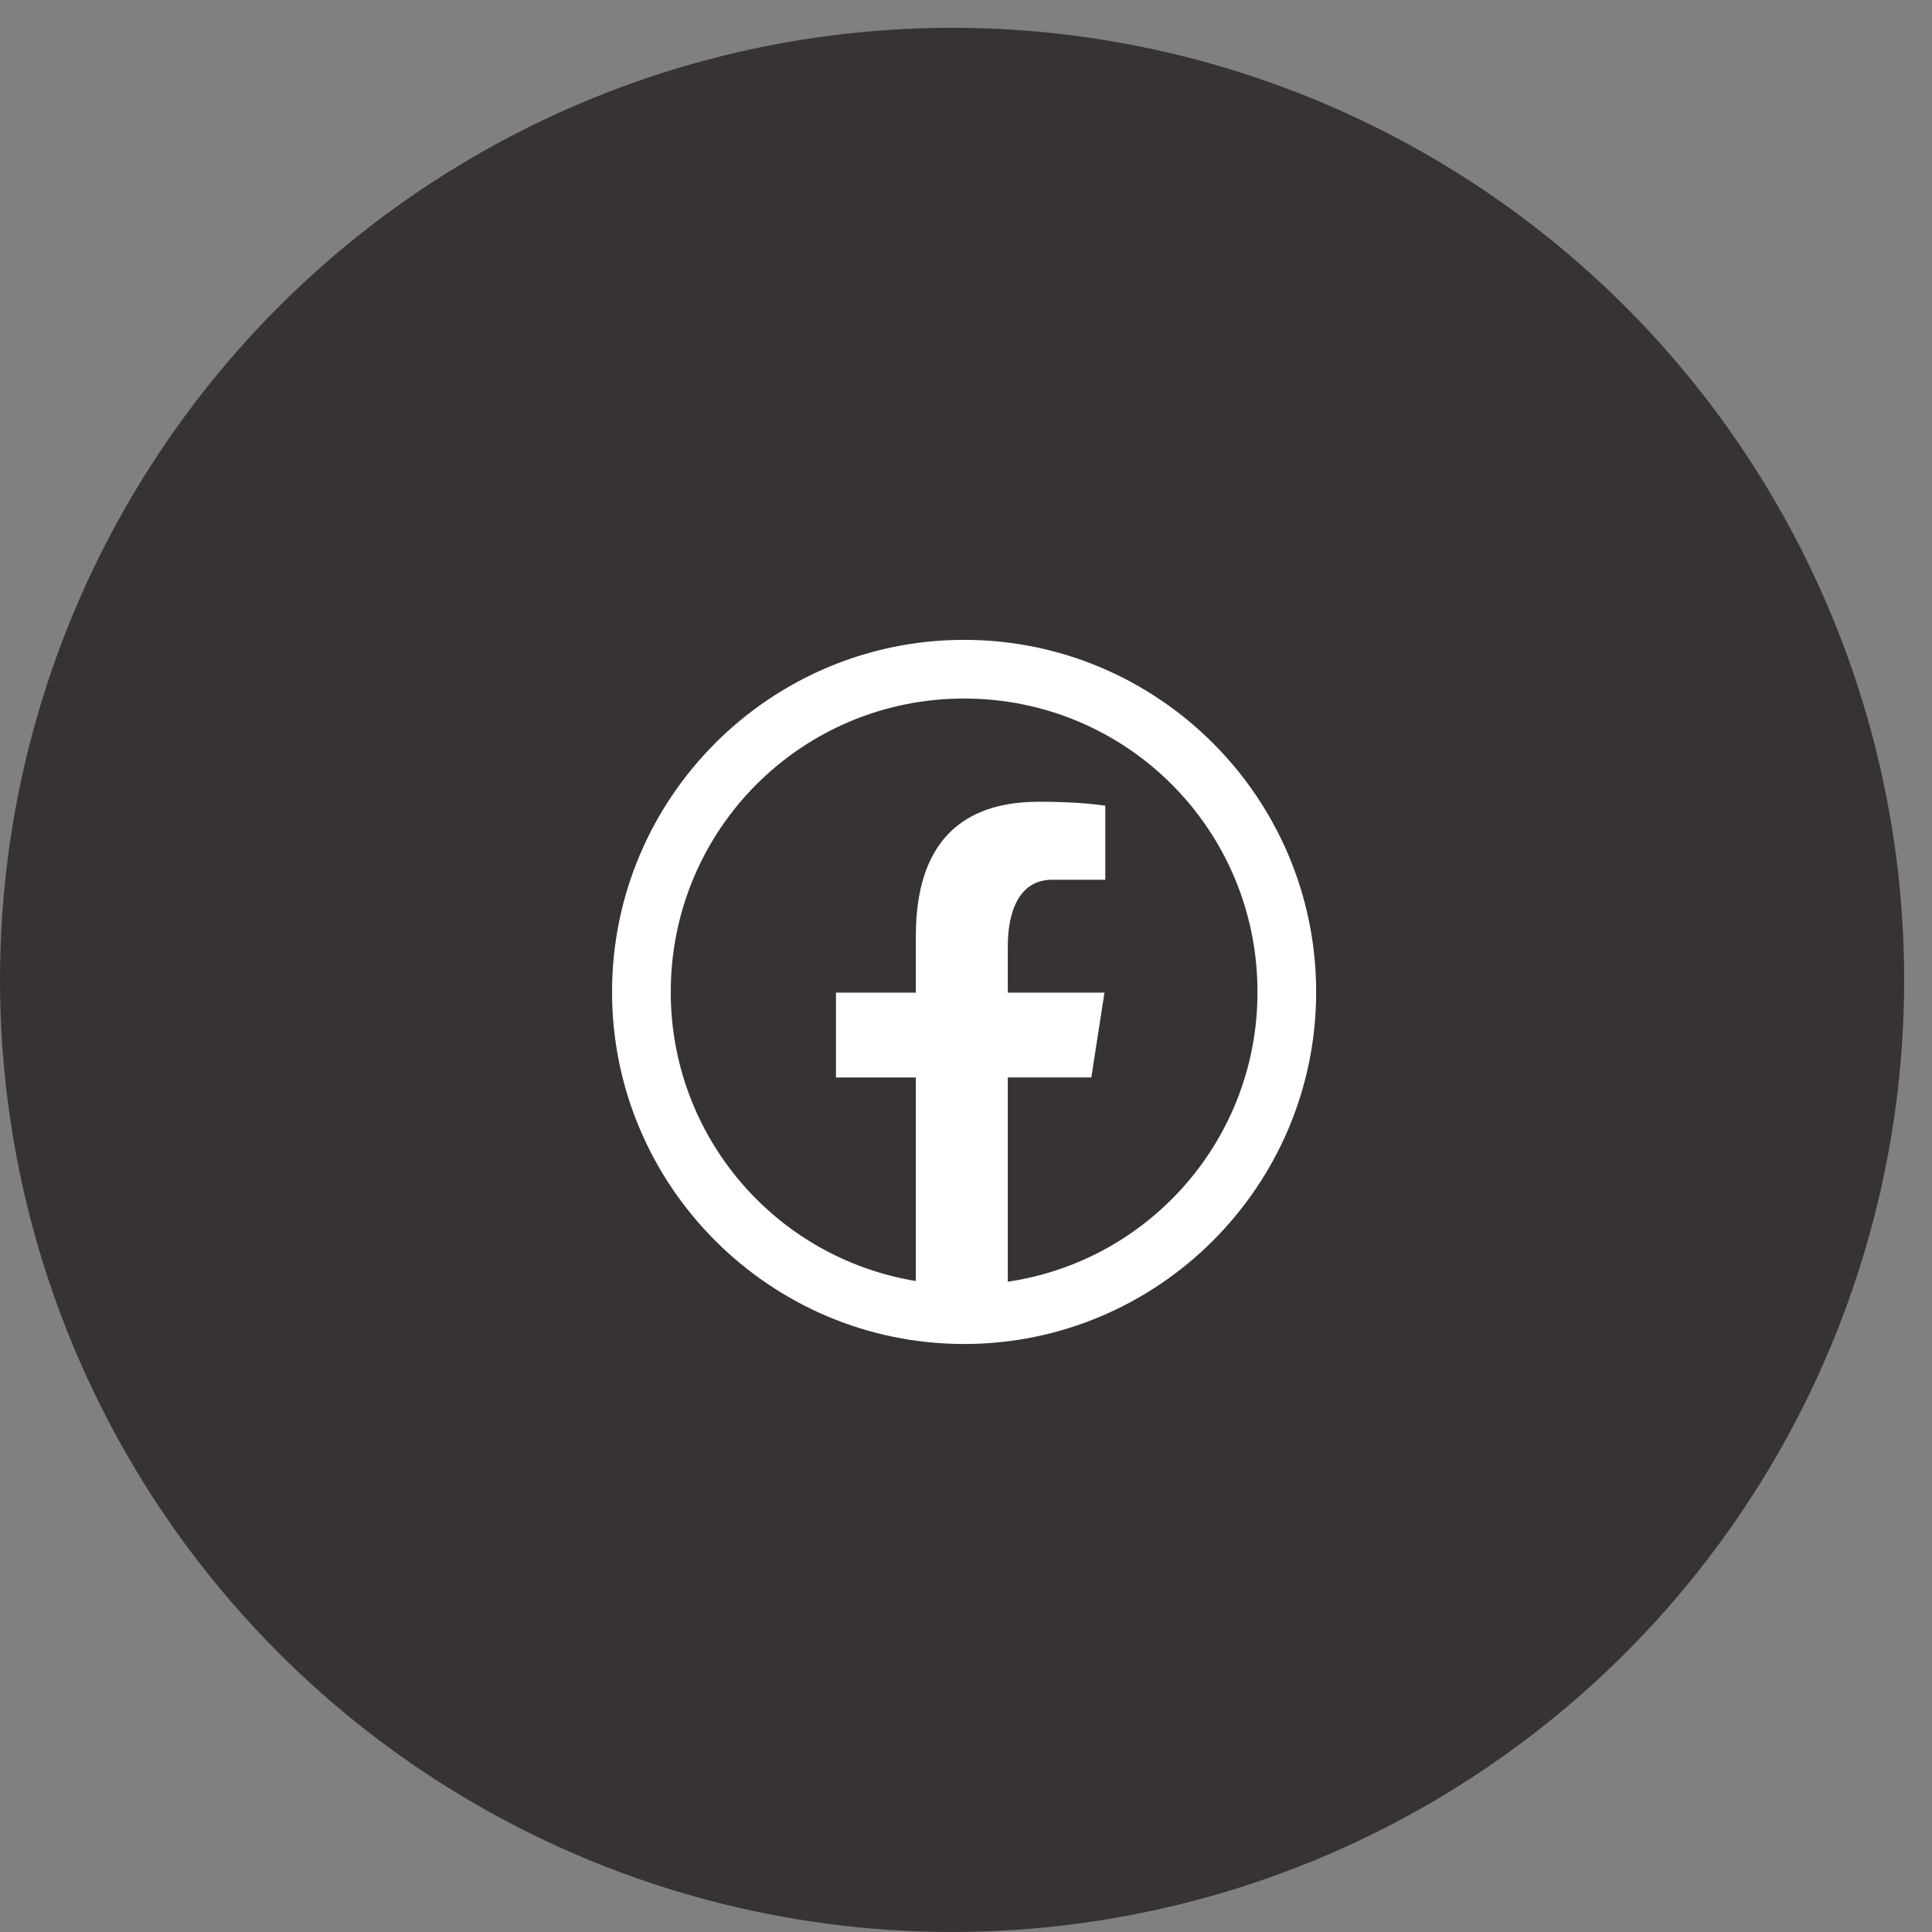 <?xml version="1.0" encoding="utf-8"?>
<!-- Generator: Adobe Illustrator 16.0.0, SVG Export Plug-In . SVG Version: 6.00 Build 0)  -->
<!DOCTYPE svg PUBLIC "-//W3C//DTD SVG 1.1//EN" "http://www.w3.org/Graphics/SVG/1.1/DTD/svg11.dtd">
<svg version="1.1" id="Layer_1" xmlns="http://www.w3.org/2000/svg" xmlns:xlink="http://www.w3.org/1999/xlink" x="0px" y="0px"
	 width="54px" height="54px" viewBox="0 0 54 54" enable-background="new 0 0 54 54" xml:space="preserve">
<rect x="0" y="0" width="54" height="54" fill="#808080" stroke="none"/>
<circle fill="#373334" cx="26.611" cy="27.388" r="26.611"/>
<path fill="#FFFFFF" d="M26.947,17.884c-5.425,0-9.84,4.415-9.84,9.841c0,5.424,4.415,9.84,9.84,9.84c5.425,0,9.84-4.416,9.84-9.84
	C36.787,22.299,32.372,17.884,26.947,17.884z M26.947,19.524c4.538,0,8.2,3.661,8.2,8.201c0.005,4.057-2.966,7.504-6.979,8.1v-5.71
	h2.335l0.367-2.371h-2.702v-1.296c0-0.984,0.324-1.859,1.245-1.859h1.48v-2.07c-0.261-0.035-0.811-0.11-1.851-0.11
	c-2.171,0-3.444,1.145-3.444,3.758v1.577h-2.232v2.372h2.232v5.689c-3.955-0.652-6.855-4.072-6.85-8.08
	C18.748,23.185,22.408,19.524,26.947,19.524L26.947,19.524z"/>
</svg>
